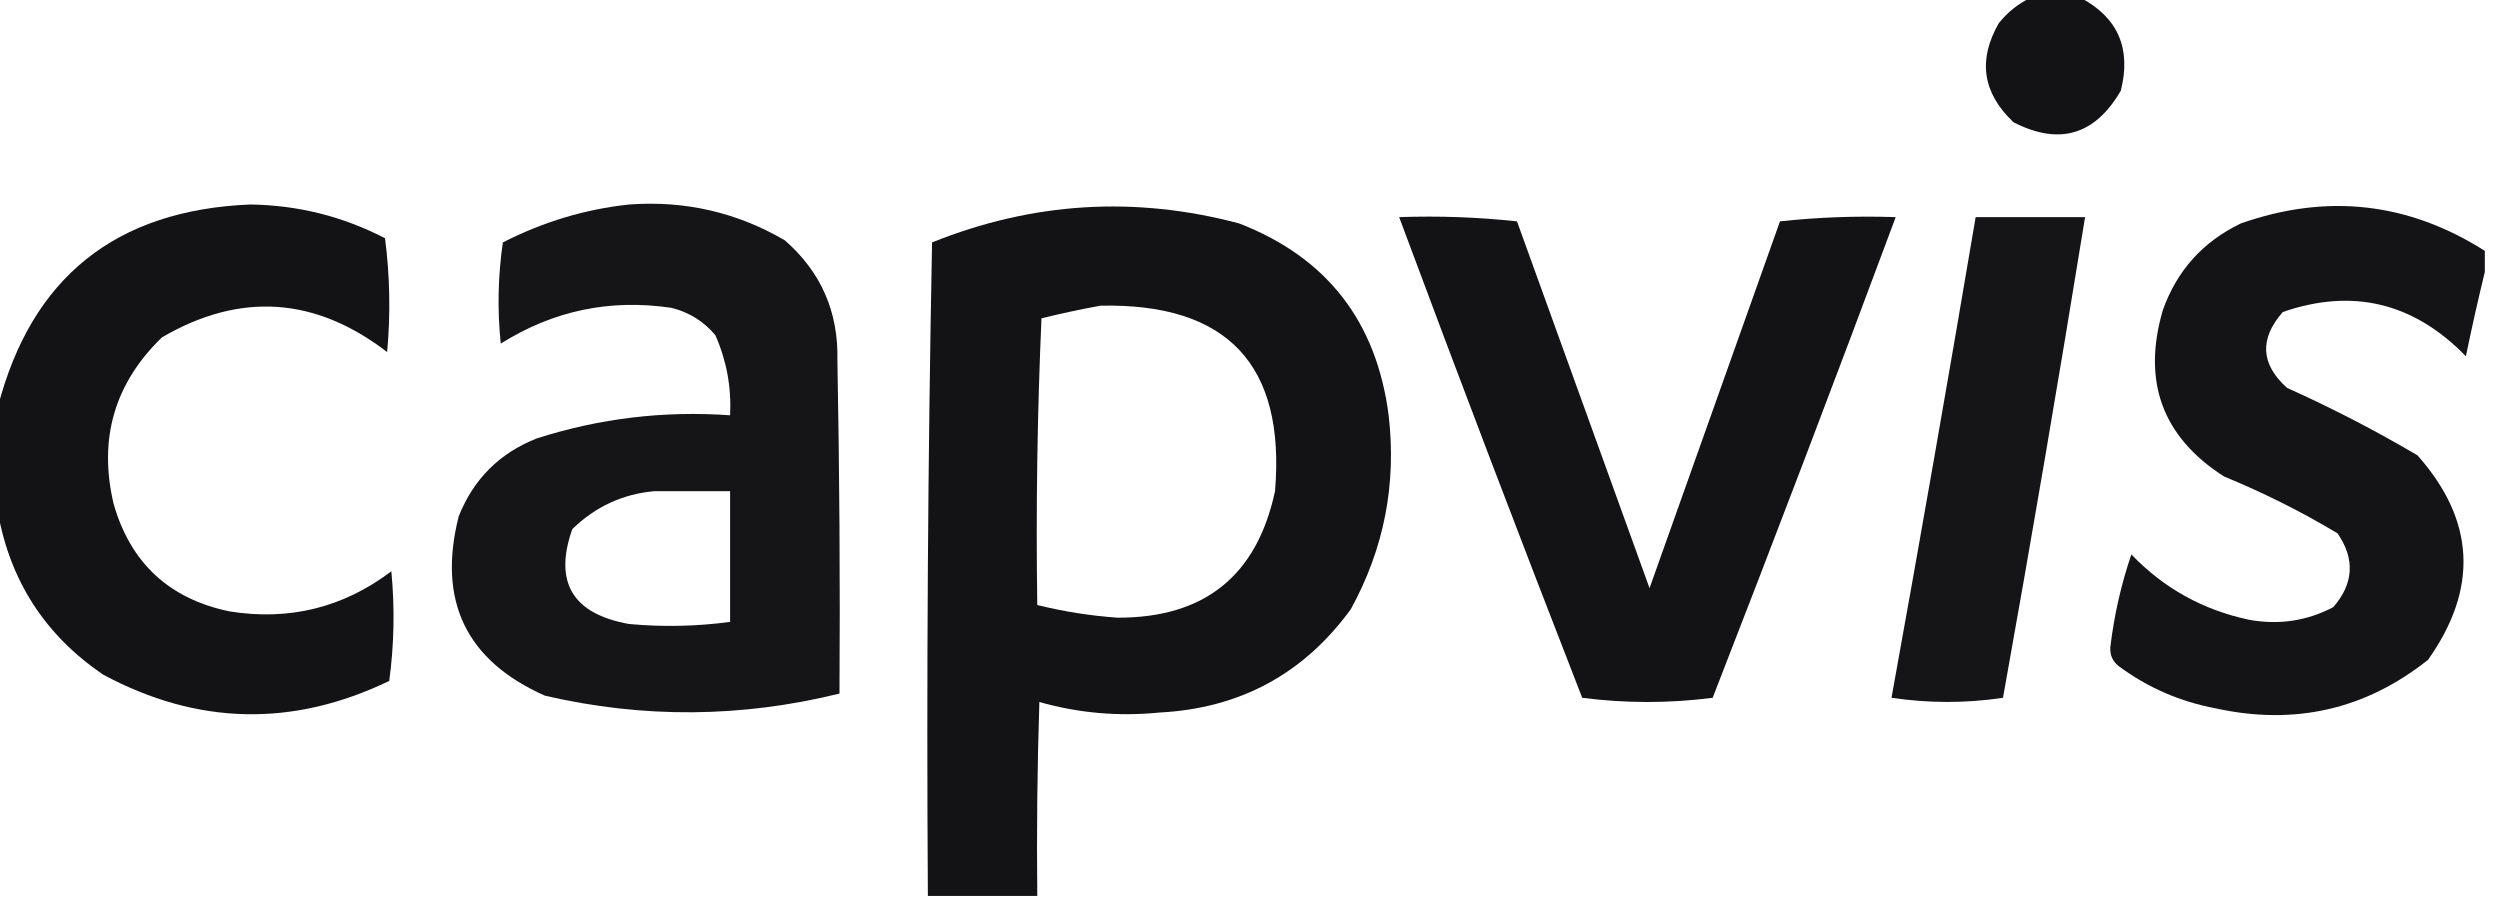 <svg width="103" height="37" viewBox="0 0 103 37" fill="none" xmlns="http://www.w3.org/2000/svg">
<g clip-path="url(#clip0_332_5745)">
<path opacity="0.981" fill-rule="evenodd" clip-rule="evenodd" d="M83.651 -0.087C84.344 -0.087 85.038 -0.087 85.731 -0.087C87.265 0.731 87.814 2.005 87.378 3.735C86.315 5.569 84.841 6.003 82.957 5.037C81.681 3.832 81.478 2.471 82.351 0.955C82.717 0.5 83.15 0.153 83.651 -0.087Z" fill="#101012"/>
<path opacity="0.981" fill-rule="evenodd" clip-rule="evenodd" d="M-0.087 21.106C-0.087 19.658 -0.087 18.21 -0.087 16.763C1.296 11.431 4.764 8.652 10.316 8.425C12.275 8.453 14.124 8.916 15.863 9.815C16.065 11.375 16.094 12.938 15.95 14.505C12.984 12.227 9.892 12.024 6.675 13.897C4.715 15.793 4.05 18.081 4.681 20.758C5.378 23.194 6.967 24.67 9.449 25.188C11.914 25.586 14.139 25.036 16.123 23.538C16.268 25.046 16.239 26.552 16.037 28.054C12.064 29.968 8.134 29.881 4.248 27.794C1.865 26.174 0.42 23.944 -0.087 21.106Z" fill="#101012"/>
<path opacity="0.974" fill-rule="evenodd" clip-rule="evenodd" d="M25.919 8.425C28.222 8.256 30.36 8.748 32.334 9.901C33.827 11.203 34.549 12.853 34.501 14.852C34.587 19.426 34.616 24 34.587 28.575C30.541 29.573 26.496 29.602 22.451 28.662C19.204 27.221 18.019 24.76 18.897 21.279C19.504 19.745 20.573 18.674 22.105 18.066C24.698 17.234 27.356 16.916 30.08 17.11C30.138 15.957 29.936 14.857 29.473 13.81C28.991 13.235 28.384 12.859 27.652 12.681C25.126 12.308 22.786 12.8 20.631 14.157C20.487 12.764 20.516 11.374 20.718 9.988C22.376 9.14 24.11 8.619 25.919 8.425ZM26.959 20.237C27.999 20.237 29.04 20.237 30.08 20.237C30.08 22.032 30.08 23.827 30.08 25.622C28.699 25.808 27.312 25.837 25.919 25.709C23.589 25.293 22.809 23.99 23.578 21.8C24.535 20.872 25.662 20.351 26.959 20.237Z" fill="#101012"/>
<path opacity="0.981" fill-rule="evenodd" clip-rule="evenodd" d="M42.736 36.913C41.233 36.913 39.731 36.913 38.228 36.913C38.17 27.938 38.228 18.962 38.401 9.988C42.539 8.323 46.757 8.062 51.057 9.207C54.663 10.606 56.714 13.24 57.212 17.11C57.543 19.945 57.023 22.609 55.652 25.101C53.712 27.767 51.082 29.186 47.763 29.357C46.082 29.525 44.435 29.38 42.822 28.923C42.736 31.585 42.707 34.249 42.736 36.913ZM45.336 12.594C50.57 12.482 52.968 15.029 52.531 20.237C51.784 23.727 49.617 25.464 46.03 25.448C44.915 25.368 43.817 25.195 42.736 24.927C42.678 20.988 42.736 17.051 42.909 13.115C43.734 12.912 44.543 12.739 45.336 12.594Z" fill="#101012"/>
<path opacity="0.977" fill-rule="evenodd" clip-rule="evenodd" d="M102.375 10.336C102.375 10.625 102.375 10.915 102.375 11.204C102.099 12.335 101.839 13.493 101.595 14.678C99.445 12.468 96.931 11.86 94.053 12.854C93.08 13.96 93.138 15.003 94.226 15.981C96.07 16.809 97.862 17.735 99.601 18.761C101.974 21.435 102.119 24.244 100.034 27.186C97.454 29.234 94.536 29.9 91.279 29.183C89.811 28.906 88.482 28.327 87.292 27.446C87.041 27.25 86.926 26.99 86.945 26.664C87.103 25.346 87.392 24.072 87.812 22.843C89.149 24.237 90.767 25.134 92.666 25.535C93.887 25.758 95.043 25.584 96.133 25.014C96.974 24.041 97.032 23.027 96.307 21.974C94.812 21.078 93.252 20.297 91.626 19.629C89.085 17.998 88.248 15.711 89.112 12.768C89.693 11.143 90.762 9.956 92.319 9.207C95.87 7.958 99.222 8.334 102.375 10.336Z" fill="#101012"/>
<path opacity="0.982" fill-rule="evenodd" clip-rule="evenodd" d="M57.645 8.946C59.268 8.888 60.886 8.946 62.5 9.12C64.32 14.157 66.141 19.195 67.961 24.232C69.752 19.195 71.544 14.157 73.335 9.12C74.91 8.949 76.499 8.891 78.103 8.946C75.642 15.561 73.128 22.162 70.562 28.749C68.77 28.98 66.978 28.98 65.187 28.749C62.62 22.162 60.106 15.561 57.645 8.946Z" fill="#101012"/>
<path opacity="0.975" fill-rule="evenodd" clip-rule="evenodd" d="M81.397 8.946C82.9 8.946 84.402 8.946 85.905 8.946C84.834 15.554 83.707 22.155 82.524 28.749C81.003 28.977 79.472 28.977 77.93 28.749C79.123 22.155 80.279 15.554 81.397 8.946Z" fill="#101012"/>
</g>
<defs>
<clipPath id="clip0_332_5745">
<rect width="102.462" height="37" fill="white"/>
</clipPath>
</defs>
</svg>
